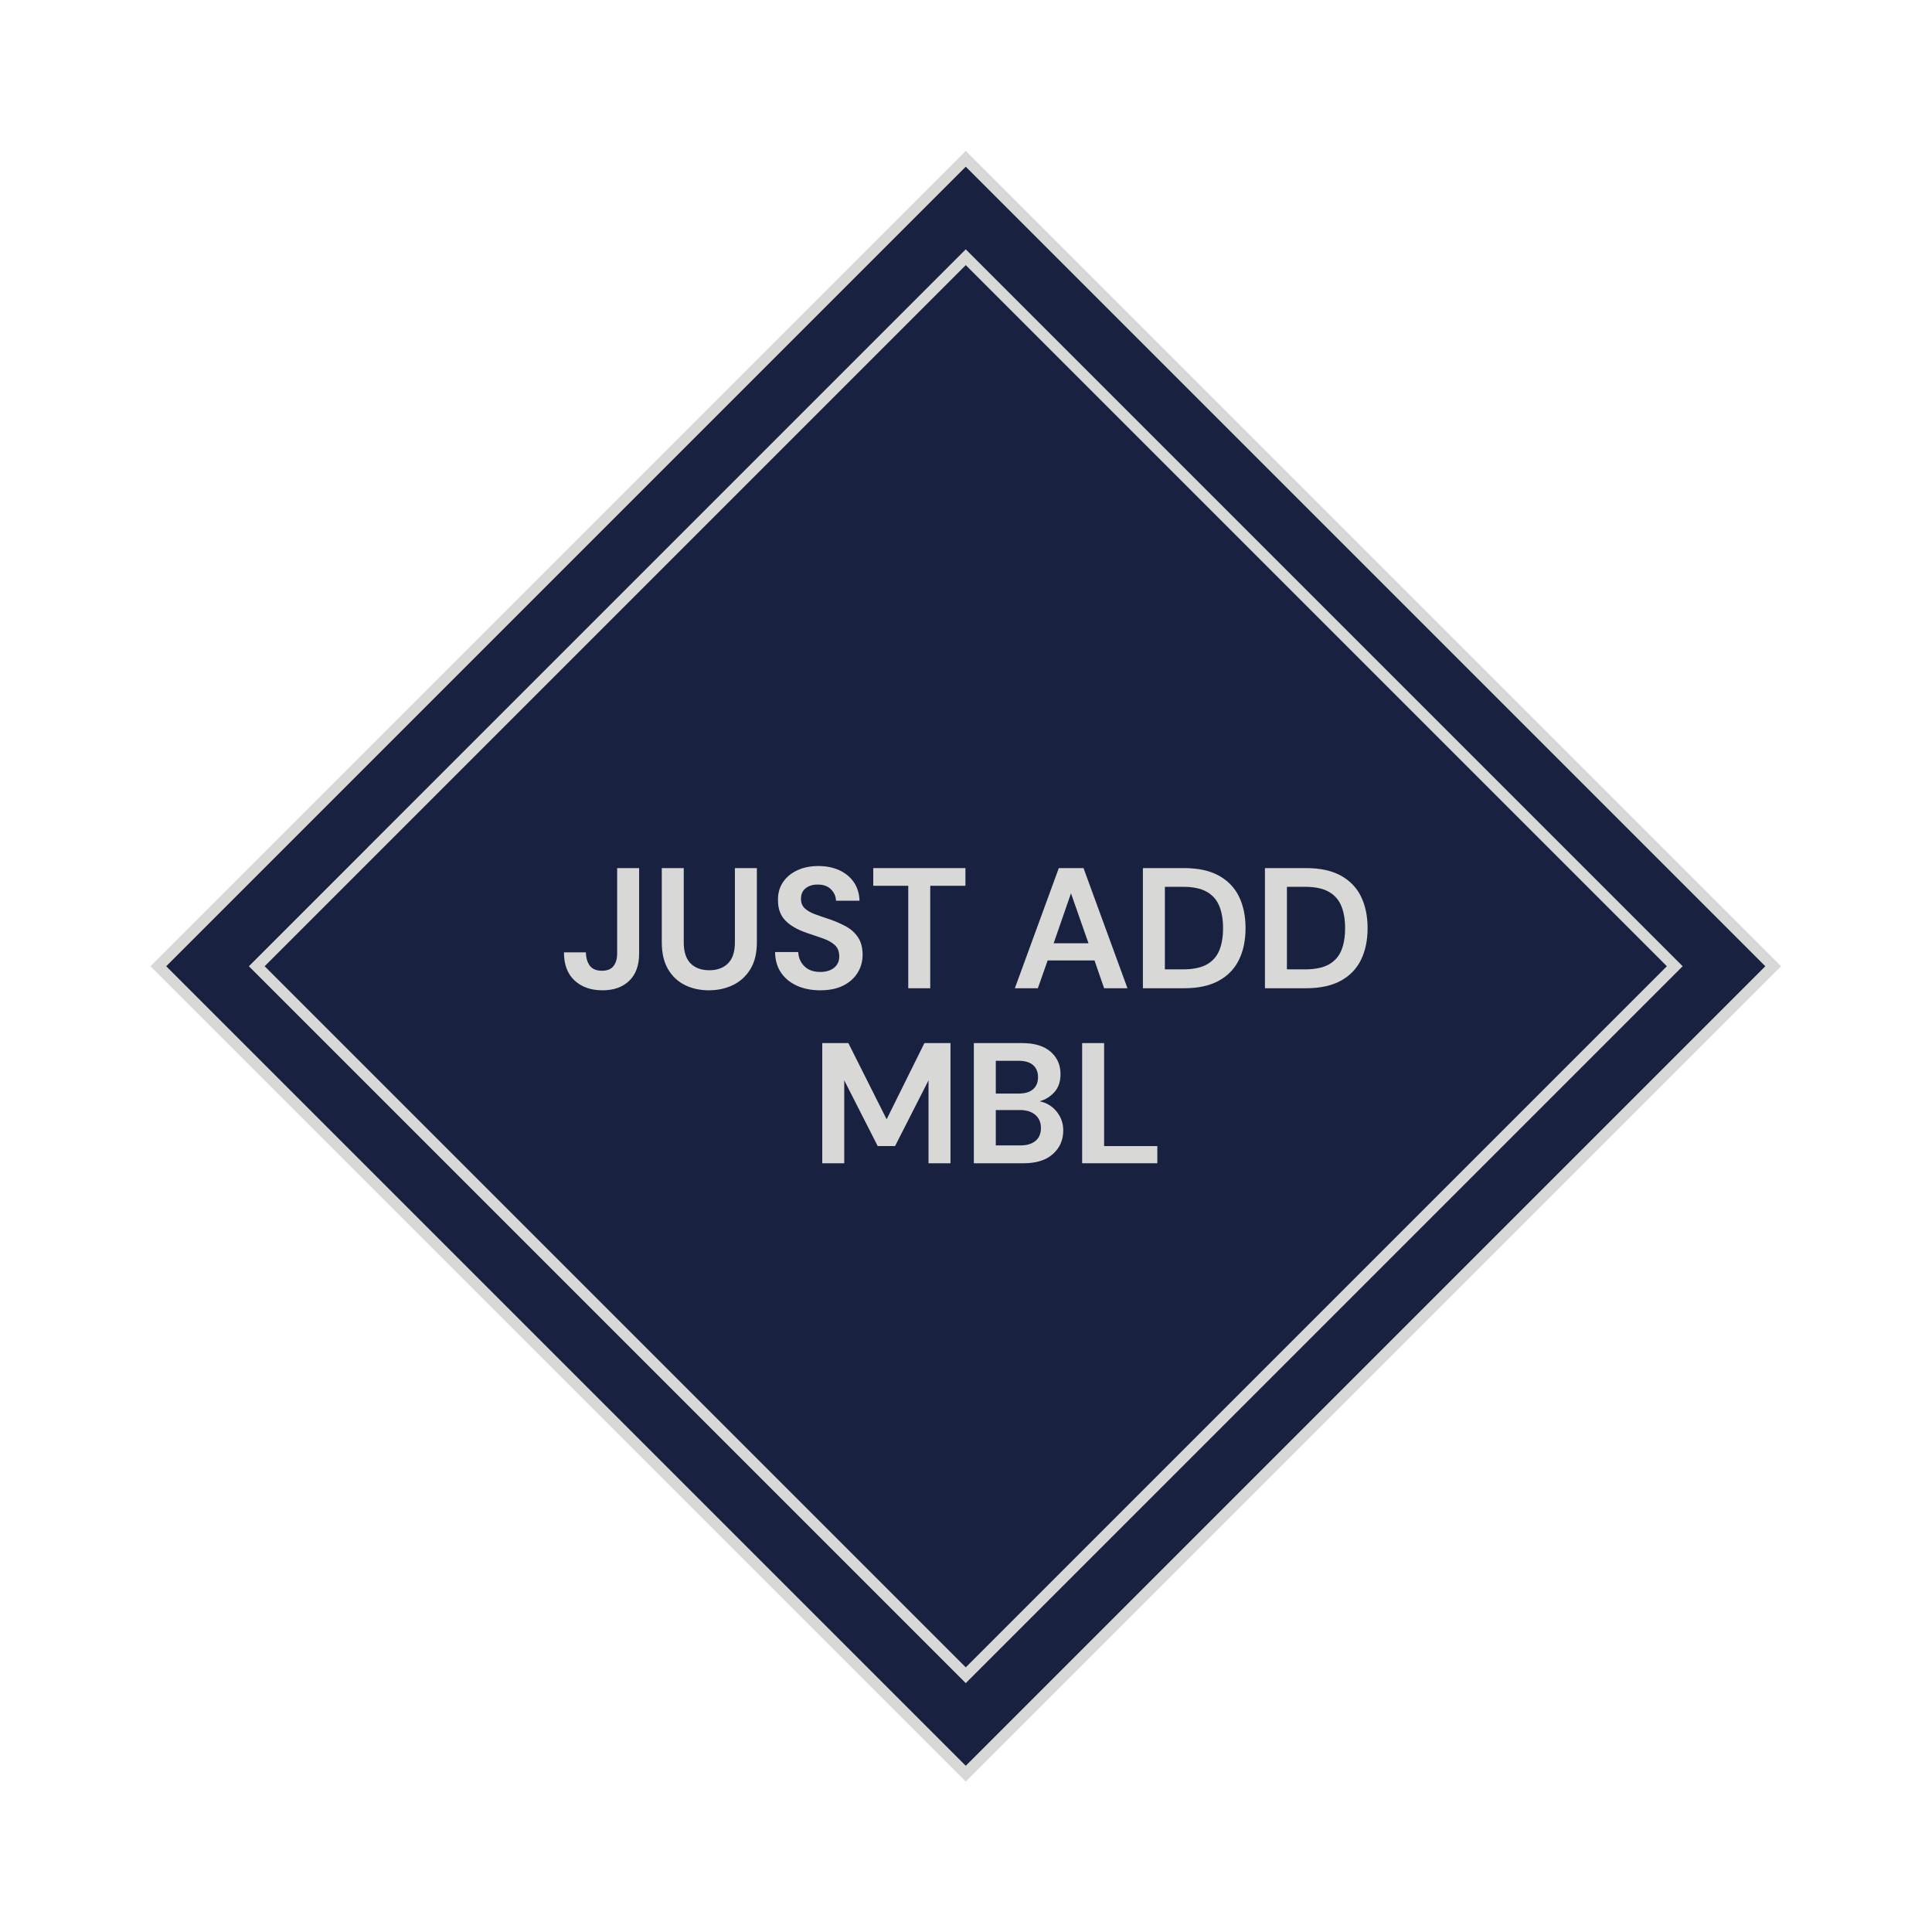 <?xml version="1.0" encoding="UTF-8" standalone="no"?>
<!-- Created with Inkscape (http://www.inkscape.org/) -->

<svg
   version="1.1"
   id="svg2"
   width="691.667"
   height="691.667"
   viewBox="0 0 691.667 691.667"
   sodipodi:docname="MBL_Stickers_Screen_V4_RGB_Quality Blue and Grey.eps"
   xmlns:inkscape="http://www.inkscape.org/namespaces/inkscape"
   xmlns:sodipodi="http://sodipodi.sourceforge.net/DTD/sodipodi-0.dtd"
   xmlns="http://www.w3.org/2000/svg"
   xmlns:svg="http://www.w3.org/2000/svg">
  <defs
     id="defs6" />
  <sodipodi:namedview
     id="namedview4"
     pagecolor="#ffffff"
     bordercolor="#000000"
     borderopacity="0.25"
     inkscape:showpageshadow="2"
     inkscape:pageopacity="0.0"
     inkscape:pagecheckerboard="0"
     inkscape:deskcolor="#d1d1d1" />
  <g
     id="g8"
     inkscape:groupmode="layer"
     inkscape:label="ink_ext_XXXXXX"
     transform="matrix(1.333,0,0,-1.333,0,691.667)">
    <g
       id="g10"
       transform="scale(0.1)">
      <path
         d="M 2593.77,425.191 425.195,2593.77 2593.76,4762.33 4762.33,2593.76 2593.77,425.191"
         style="fill:#192141;fill-opacity:1;fill-rule:nonzero;stroke:none"
         id="path12" />
      <path
         d="M 2593.77,425.191 425.195,2593.77 2593.76,4762.33 4762.33,2593.76 Z"
         style="fill:none;stroke:#d8d8d6;stroke-width:30;stroke-linecap:butt;stroke-linejoin:miter;stroke-miterlimit:4;stroke-dasharray:none;stroke-opacity:1"
         id="path14" />
      <path
         d="M 2593.76,689.59 689.586,2593.76 2593.76,4497.94 4497.94,2593.76 Z"
         style="fill:none;stroke:#d8d8d6;stroke-width:30;stroke-linecap:butt;stroke-linejoin:miter;stroke-miterlimit:4;stroke-dasharray:none;stroke-opacity:1"
         id="path16" />
      <path
         d="m 1618.31,2529.12 c -31.35,0 -56.48,8.83 -75.38,26.5 -18.9,17.67 -28.35,42.8 -28.35,75.38 h 59.01 c 0.3,-15.06 3.84,-27.05 10.6,-35.96 6.75,-8.92 17.67,-13.37 32.73,-13.37 14.13,0 24.43,4.22 30.89,12.68 6.45,8.45 9.68,19.59 9.68,33.42 v 229.58 h 59.01 v -229.58 c 0,-31.66 -8.84,-56.01 -26.51,-73.07 -17.68,-17.05 -41.57,-25.58 -71.68,-25.58"
         style="fill:#d8d8d6;fill-opacity:1;fill-rule:nonzero;stroke:none"
         id="path18" />
      <path
         d="m 1903.67,2529.12 c -23.67,0 -45.03,4.68 -64.09,14.06 -19.06,9.37 -34.18,23.58 -45.41,42.64 -11.22,19.05 -16.82,43.17 -16.82,72.38 v 199.15 h 59.01 v -199.62 c 0,-25.2 6.07,-43.95 18.21,-56.24 12.13,-12.29 28.96,-18.44 50.47,-18.44 21.21,0 37.96,6.15 50.26,18.44 12.28,12.29 18.44,31.04 18.44,56.24 v 199.62 h 59.01 V 2658.2 c 0,-29.21 -5.85,-53.33 -17.52,-72.38 -11.69,-19.06 -27.29,-33.27 -46.8,-42.64 -19.52,-9.38 -41.1,-14.06 -64.76,-14.06"
         style="fill:#d8d8d6;fill-opacity:1;fill-rule:nonzero;stroke:none"
         id="path20" />
      <path
         d="m 2203.31,2529.12 c -23.67,0 -44.56,4.07 -62.7,12.21 -18.13,8.14 -32.42,19.83 -42.87,35.04 -10.45,15.21 -15.83,33.72 -16.13,55.55 h 62.23 c 0.61,-15.07 6.07,-27.74 16.37,-38.03 10.29,-10.3 24.5,-15.45 42.64,-15.45 15.67,0 28.12,3.76 37.34,11.3 9.22,7.53 13.83,17.59 13.83,30.19 0,13.21 -4.07,23.51 -12.22,30.89 -8.14,7.38 -18.97,13.37 -32.5,17.98 -13.52,4.61 -27.97,9.52 -43.33,14.75 -24.89,8.6 -43.88,19.67 -56.93,33.19 -13.07,13.52 -19.6,31.5 -19.6,53.94 -0.3,19.05 4.23,35.42 13.6,49.09 9.38,13.68 22.2,24.28 38.5,31.82 16.28,7.52 35.03,11.29 56.24,11.29 21.5,0 40.49,-3.85 56.93,-11.52 16.44,-7.69 29.35,-18.45 38.72,-32.27 9.38,-13.84 14.37,-30.28 14.98,-49.33 h -63.15 c -0.31,11.36 -4.69,21.44 -13.14,30.2 -8.45,8.75 -20.21,13.13 -35.27,13.13 -12.9,0.3 -23.74,-2.84 -32.5,-9.45 -8.75,-6.61 -13.13,-16.21 -13.13,-28.81 0,-10.76 3.37,-19.29 10.14,-25.59 6.75,-6.3 15.98,-11.6 27.66,-15.9 11.68,-4.31 25.05,-8.92 40.11,-13.83 15.97,-5.53 30.57,-11.99 43.79,-19.36 13.21,-7.38 23.81,-17.14 31.81,-29.28 7.99,-12.14 11.98,-27.74 11.98,-46.79 0,-16.9 -4.3,-32.58 -12.91,-47.02 -8.6,-14.45 -21.35,-26.04 -38.26,-34.8 -16.9,-8.76 -37.64,-13.14 -62.23,-13.14"
         style="fill:#d8d8d6;fill-opacity:1;fill-rule:nonzero;stroke:none"
         id="path22" />
      <path
         d="m 2439.34,2534.65 v 275.21 h -94.04 v 47.49 h 247.55 v -47.49 h -94.51 v -275.21 h -59"
         style="fill:#d8d8d6;fill-opacity:1;fill-rule:nonzero;stroke:none"
         id="path24" />
      <path
         d="m 2829.8,2655.43 h 93.58 l -47.02,134.15 z m -104.18,-120.78 118.02,322.7 h 66.37 l 118.02,-322.7 h -62.69 l -25.81,74.68 h -125.86 l -26.28,-74.68 h -61.77"
         style="fill:#d8d8d6;fill-opacity:1;fill-rule:nonzero;stroke:none"
         id="path26" />
      <path
         d="m 3128.52,2585.36 h 48.41 c 27.04,0 48.41,4.38 64.08,13.14 15.67,8.76 26.89,21.35 33.65,37.8 6.76,16.43 10.14,36.34 10.14,59.7 0,23.05 -3.38,42.87 -10.14,59.47 -6.76,16.59 -17.98,29.34 -33.65,38.26 -15.67,8.91 -37.04,13.37 -64.08,13.37 h -48.41 z m -59,-50.71 v 322.7 h 110.17 c 37.81,0 68.93,-6.69 93.36,-20.06 24.44,-13.36 42.56,-32.11 54.4,-56.24 11.82,-24.13 17.74,-52.48 17.74,-85.05 0,-32.58 -5.92,-60.93 -17.74,-85.06 -11.84,-24.13 -29.96,-42.87 -54.4,-56.24 -24.43,-13.37 -55.55,-20.05 -93.36,-20.05 h -110.17"
         style="fill:#d8d8d6;fill-opacity:1;fill-rule:nonzero;stroke:none"
         id="path28" />
      <path
         d="m 3456.28,2585.36 h 48.41 c 27.04,0 48.41,4.38 64.08,13.14 15.68,8.76 26.89,21.35 33.66,37.8 6.75,16.43 10.13,36.34 10.13,59.7 0,23.05 -3.38,42.87 -10.13,59.47 -6.77,16.59 -17.98,29.34 -33.66,38.26 -15.67,8.91 -37.04,13.37 -64.08,13.37 h -48.41 z m -59,-50.71 v 322.7 h 110.18 c 37.8,0 68.92,-6.69 93.36,-20.06 24.43,-13.36 42.55,-32.11 54.39,-56.24 11.83,-24.13 17.74,-52.48 17.74,-85.05 0,-32.58 -5.91,-60.93 -17.74,-85.06 -11.84,-24.13 -29.96,-42.87 -54.39,-56.24 -24.44,-13.37 -55.56,-20.05 -93.36,-20.05 h -110.18"
         style="fill:#d8d8d6;fill-opacity:1;fill-rule:nonzero;stroke:none"
         id="path30" />
      <path
         d="m 2208.37,2064.65 v 322.7 h 70.07 l 102.81,-204.68 101.42,204.68 h 70.07 v -322.7 h -59 v 222.66 l -89.9,-176.56 h -46.56 l -89.9,176.56 v -222.66 h -59.01"
         style="fill:#d8d8d6;fill-opacity:1;fill-rule:nonzero;stroke:none"
         id="path32" />
      <path
         d="m 2674.44,2112.59 h 65.93 c 17.52,0 31.11,4.07 40.8,12.22 9.67,8.14 14.52,19.59 14.52,34.34 0,15.06 -5.08,26.89 -15.22,35.5 -10.14,8.6 -23.81,12.91 -41.02,12.91 h -65.01 z m 0,139.23 h 61.78 c 16.6,0 29.34,3.83 38.26,11.52 8.91,7.68 13.37,18.59 13.37,32.73 0,13.52 -4.38,24.2 -13.14,32.04 -8.76,7.84 -21.89,11.75 -39.41,11.75 h -60.86 z m -59.01,-187.17 v 322.7 h 129.55 c 33.49,0 59.08,-7.77 76.75,-23.28 17.67,-15.53 26.51,-35.43 26.51,-59.7 0,-20.29 -5.46,-36.5 -16.37,-48.64 -10.91,-12.14 -24.2,-20.36 -39.87,-24.66 18.43,-3.69 33.65,-12.84 45.64,-27.43 11.98,-14.6 17.98,-31.58 17.98,-50.94 0,-25.51 -9.23,-46.56 -27.67,-63.16 -18.43,-16.6 -44.56,-24.89 -78.37,-24.89 h -134.15"
         style="fill:#d8d8d6;fill-opacity:1;fill-rule:nonzero;stroke:none"
         id="path34" />
      <path
         d="m 2906.32,2064.65 v 322.7 h 59.01 v -276.6 h 142.91 v -46.1 h -201.92"
         style="fill:#d8d8d6;fill-opacity:1;fill-rule:nonzero;stroke:none"
         id="path36" />
    </g>
  </g>
</svg>

